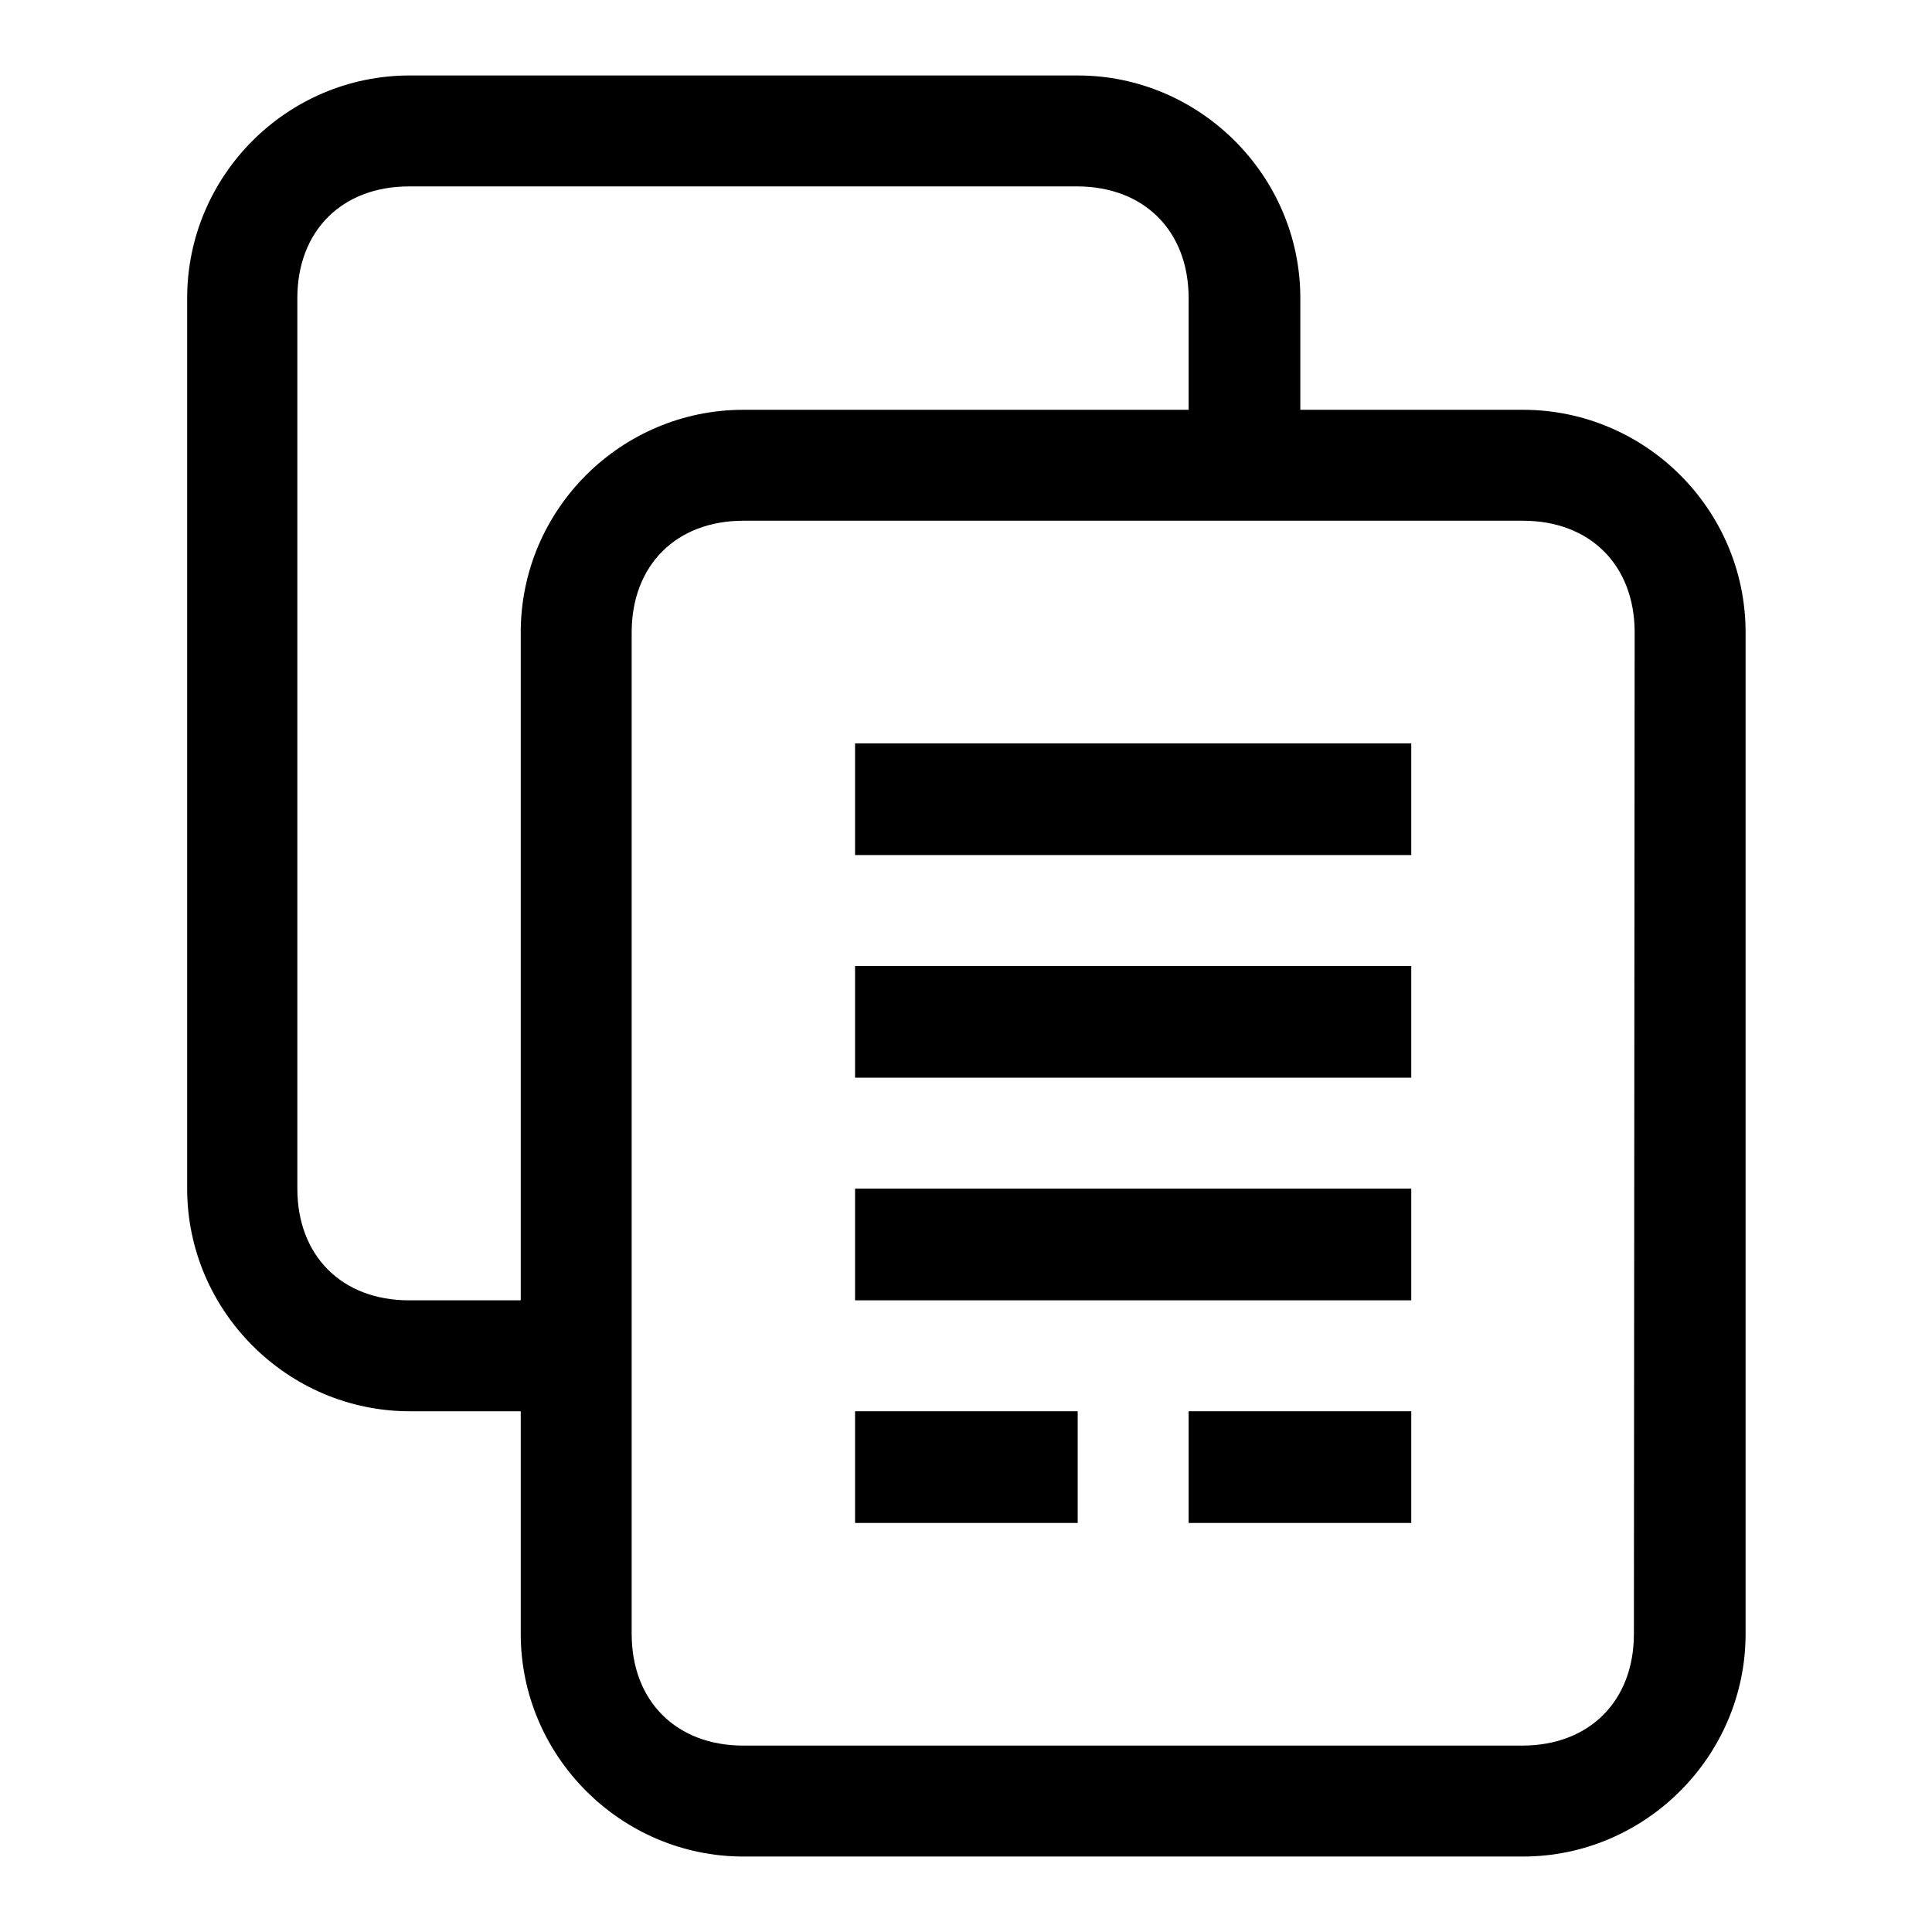 <?xml version="1.0" encoding="utf-8"?>
<!-- Svg Vector Icons : http://www.onlinewebfonts.com/icon -->
<!DOCTYPE svg PUBLIC "-//W3C//DTD SVG 1.1//EN" "http://www.w3.org/Graphics/SVG/1.1/DTD/svg11.dtd">
<svg version="1.1" xmlns="http://www.w3.org/2000/svg" xmlns:xlink="http://www.w3.org/1999/xlink" x="0px" y="0px" viewBox="0 0 256 256" enable-background="new 0 0 256 256" xml:space="preserve">
<g><g><path fill="#000000" d="M201.8,54.3h-29.5V39.5c0-16.2-13.3-29.5-29.5-29.5H54.3C38,10,24.8,23.3,24.8,39.5v118c0,16.2,13.3,29.5,29.5,29.5H69v29.5c0,16.2,13.3,29.5,29.5,29.5h103.3c16.2,0,29.5-13.3,29.5-29.5V83.8C231.3,67.5,218,54.3,201.8,54.3z M69,83.8v88.5H54.2c-8.9,0-14.8-5.9-14.8-14.8v-118c0-8.9,5.9-14.8,14.8-14.8h88.5c8.9,0,14.8,5.9,14.8,14.8v14.8h-59C82.3,54.3,69,67.5,69,83.8z M216.5,216.5c0,8.9-5.9,14.8-14.8,14.8H98.5c-8.9,0-14.8-5.9-14.8-14.8V83.8c0-8.9,5.9-14.8,14.8-14.8h103.3c8.9,0,14.8,5.9,14.8,14.8L216.5,216.5L216.5,216.5z"/><path fill="#000000" d="M113.3,98.5H187v14.8h-73.7V98.5z"/><path fill="#000000" d="M113.3,128H187v14.8h-73.7V128z"/><path fill="#000000" d="M113.3,157.5H187v14.8h-73.7V157.5z"/><path fill="#000000" d="M113.3,187h29.5v14.8h-29.5V187z"/><path fill="#000000" d="M157.5,187H187v14.8h-29.5V187z"/></g></g>
</svg>